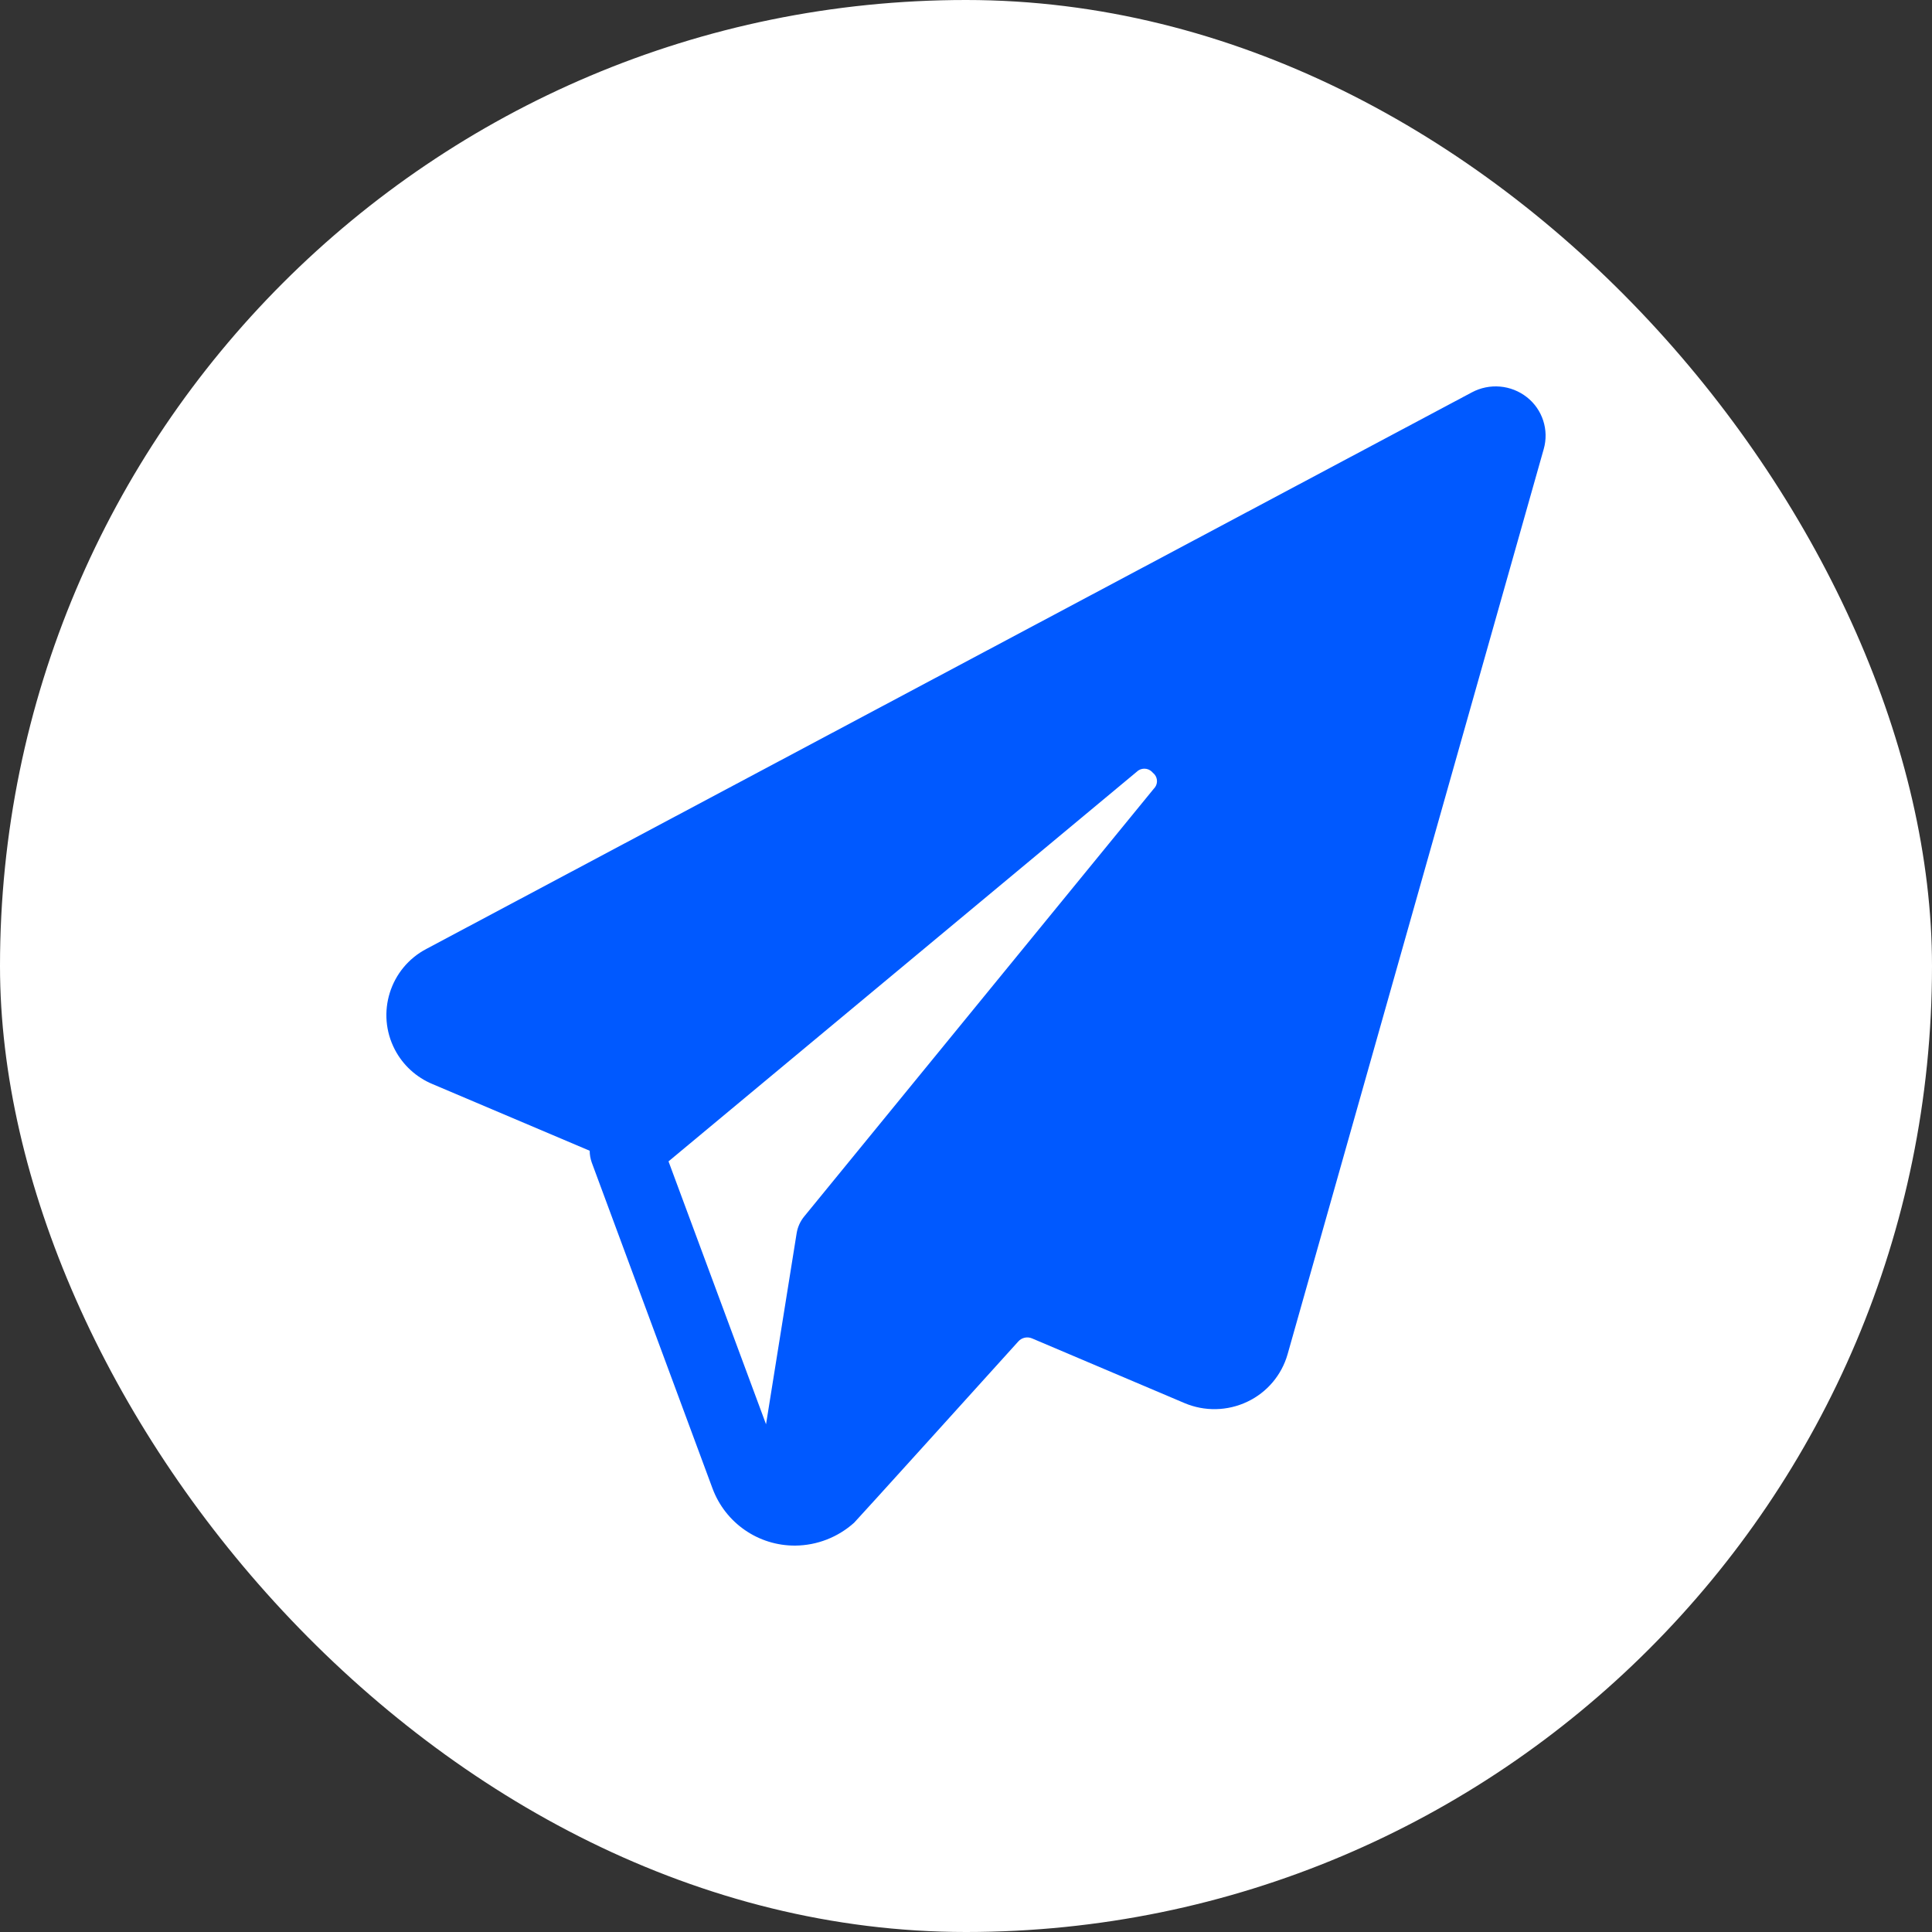 <svg width="40" height="40" viewBox="0 0 40 40" fill="none" xmlns="http://www.w3.org/2000/svg">
<rect x="0" y="0" width="40" height="40" fill="#333333" stroke="none"/>
<rect width="40" height="40" rx="20" fill="white"/>
<path d="M31.612 8.223C31.286 7.967 30.84 7.928 30.474 8.123L8.83 19.645C8.073 20.041 7.78 20.976 8.176 21.733C8.344 22.054 8.62 22.306 8.955 22.445L12.209 23.825C12.209 23.909 12.224 23.991 12.252 24.07L14.752 30.817C15.018 31.532 15.702 32.005 16.465 32C16.916 31.996 17.349 31.827 17.684 31.526C17.723 31.491 20.474 28.448 21.084 27.772C21.155 27.693 21.269 27.668 21.367 27.71L24.523 29.049C24.94 29.226 25.413 29.216 25.823 29.022C26.23 28.83 26.534 28.472 26.658 28.039L31.961 9.298C32.074 8.902 31.936 8.477 31.612 8.223ZM13.841 24.045L23.531 15.982C23.619 15.893 23.762 15.892 23.851 15.98C23.857 15.986 23.863 15.992 23.868 15.999C23.964 16.072 23.983 16.21 23.909 16.306C23.902 16.315 23.895 16.323 23.887 16.331L16.65 25.186C16.567 25.287 16.513 25.408 16.493 25.537L15.86 29.488L13.841 24.045Z" fill="#0059FF"/>
</svg>
